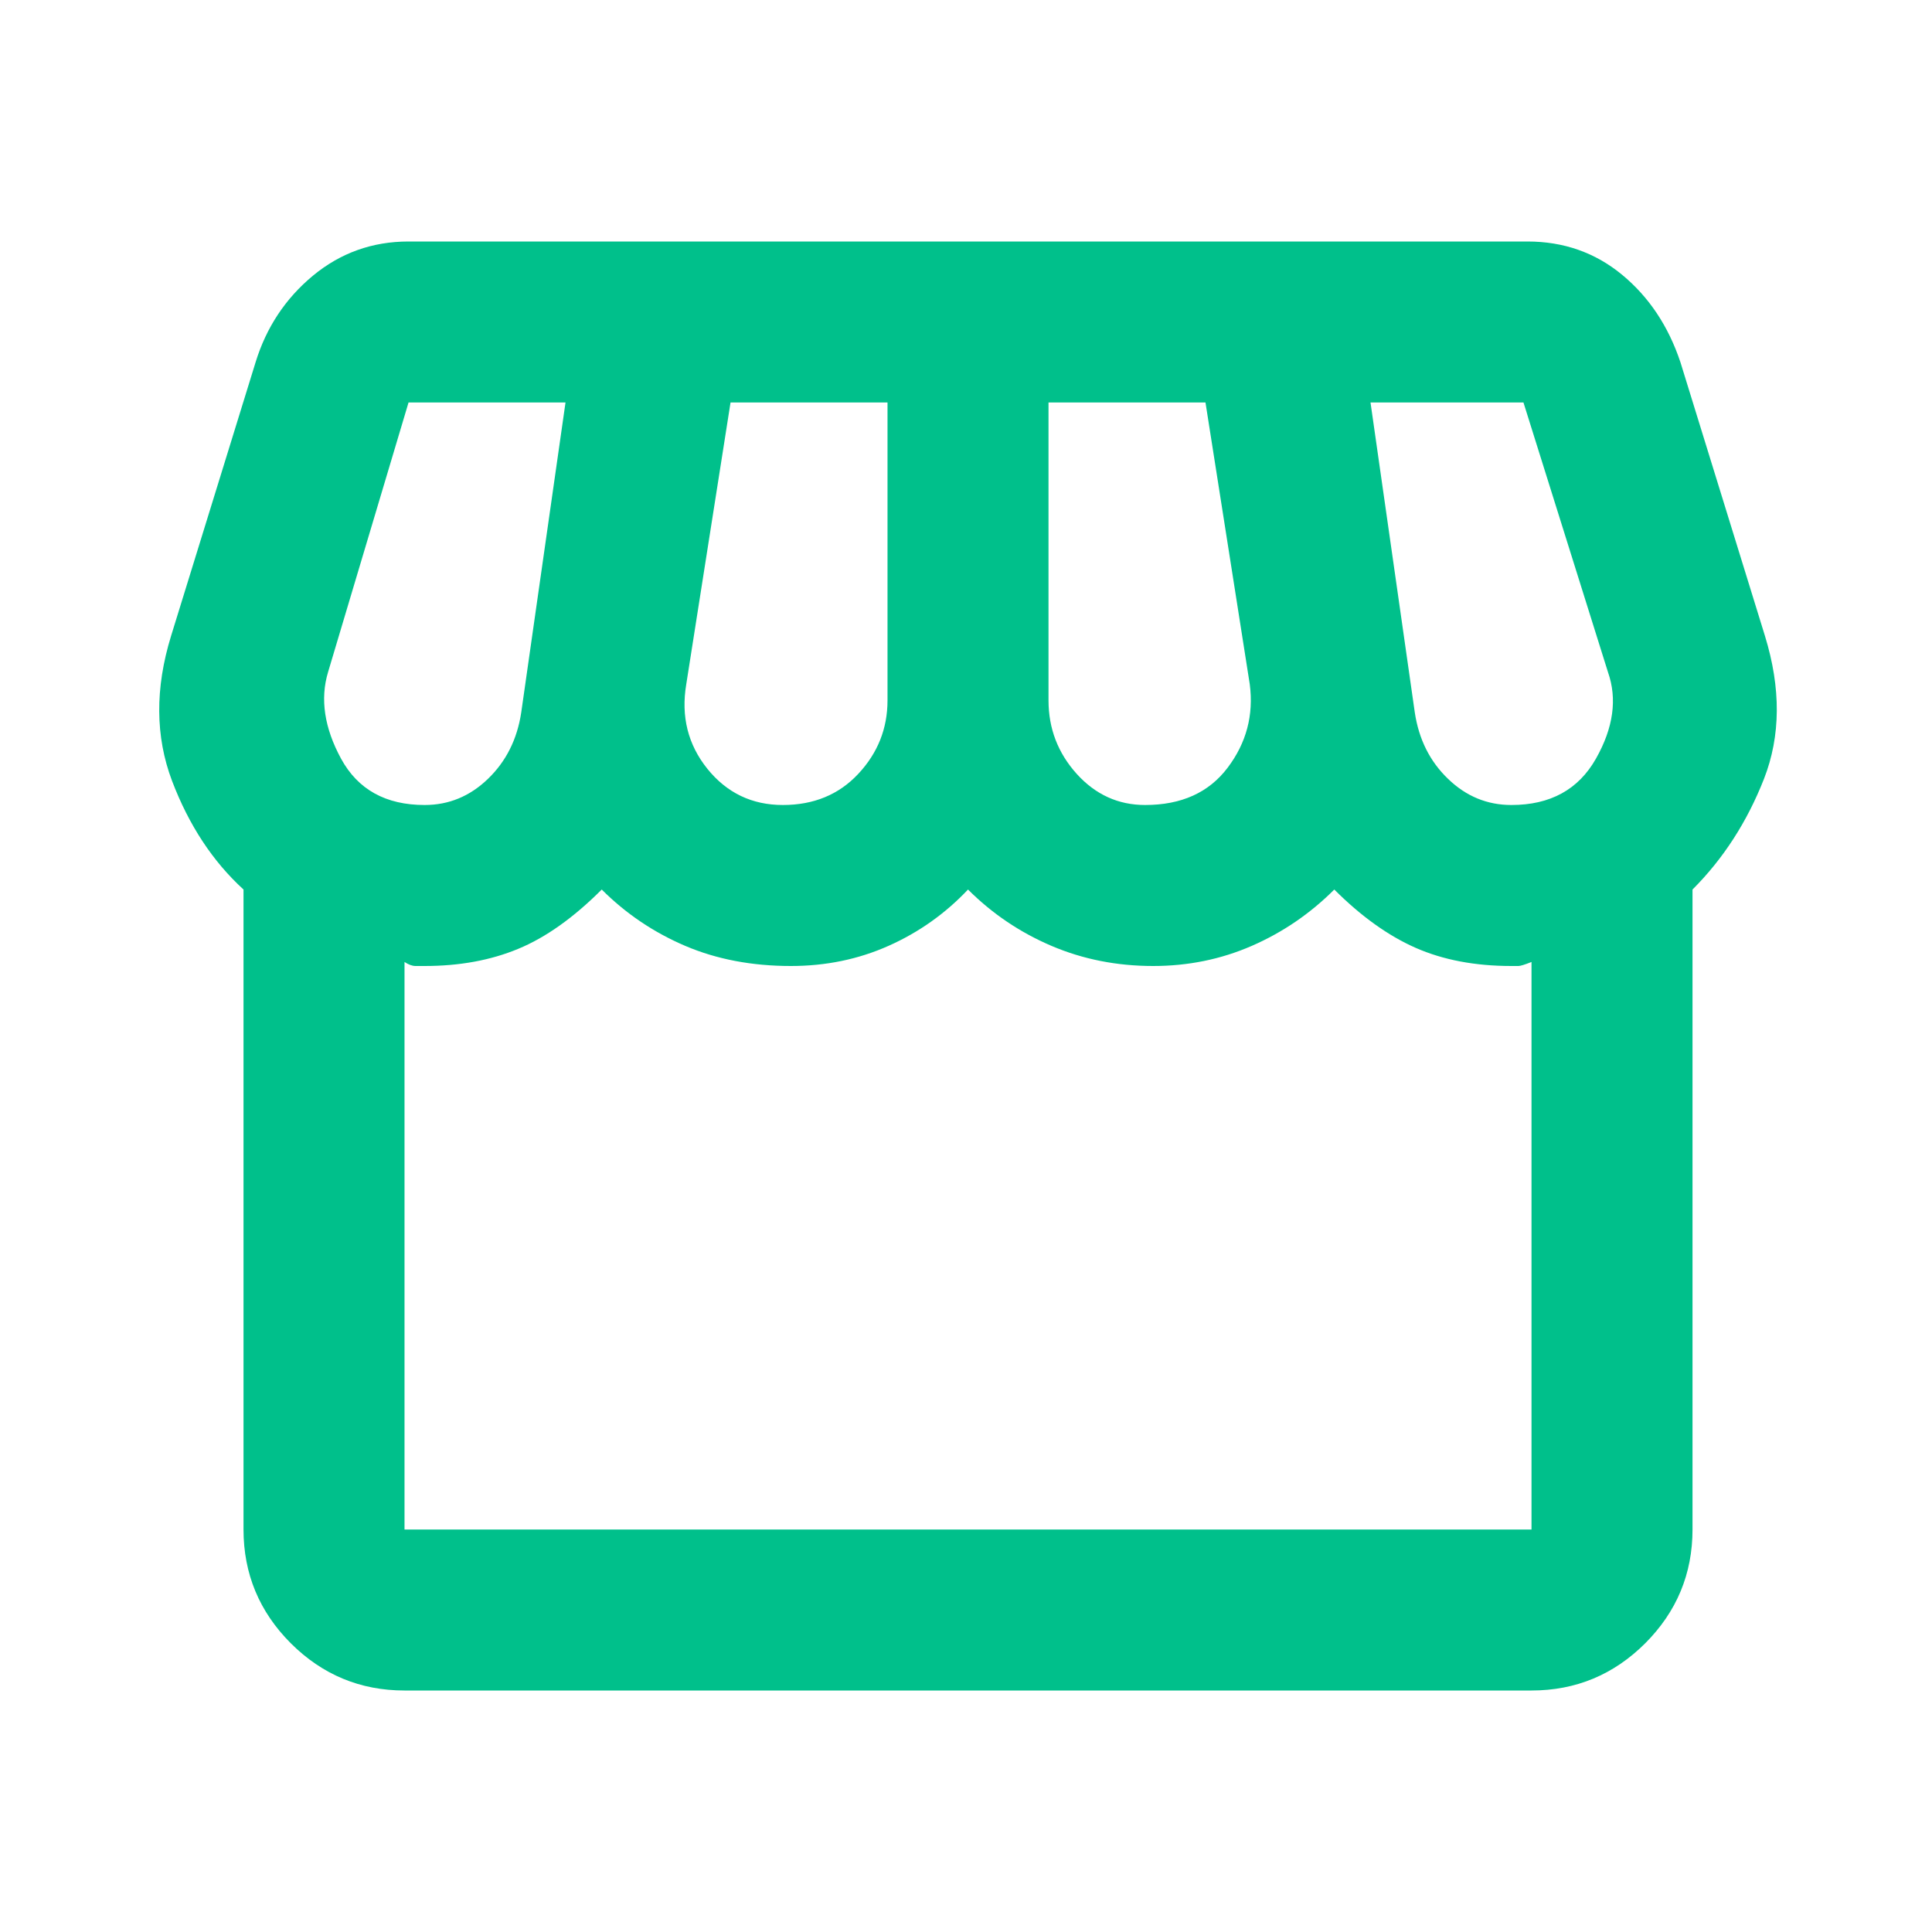 <svg width="24" height="24" viewBox="0 0 24 24" fill="none" xmlns="http://www.w3.org/2000/svg">
    <mask id="mask0_10444_1216" style="mask-type:alpha" maskUnits="userSpaceOnUse" x="0" y="0" width="24" height="24">
        <rect width="24" height="24" fill="#D9D9D9" />
    </mask>
    <g mask="url(#mask0_10444_1216)">
        <path
            d="M21.025 11.05V19C21.025 19.55 20.829 20.021 20.438 20.413C20.046 20.804 19.575 21 19.025 21H5.025C4.475 21 4.004 20.804 3.612 20.413C3.221 20.021 3.025 19.55 3.025 19V11.05C2.642 10.7 2.346 10.25 2.137 9.7C1.929 9.15 1.925 8.55 2.125 7.9L3.175 4.5C3.308 4.067 3.546 3.708 3.887 3.425C4.229 3.142 4.625 3 5.075 3H18.975C19.425 3 19.817 3.138 20.15 3.413C20.483 3.688 20.725 4.05 20.875 4.5L21.925 7.9C22.125 8.55 22.121 9.142 21.913 9.675C21.704 10.208 21.408 10.667 21.025 11.05ZM14.225 10C14.675 10 15.017 9.846 15.25 9.537C15.483 9.229 15.575 8.883 15.525 8.5L14.975 5H13.025V8.7C13.025 9.05 13.142 9.354 13.375 9.613C13.608 9.871 13.892 10 14.225 10ZM9.725 10C10.108 10 10.421 9.871 10.662 9.613C10.904 9.354 11.025 9.05 11.025 8.7V5H9.075L8.525 8.5C8.458 8.9 8.546 9.25 8.787 9.55C9.029 9.85 9.342 10 9.725 10ZM5.275 10C5.575 10 5.837 9.892 6.062 9.675C6.287 9.458 6.425 9.183 6.475 8.85L7.025 5H5.075L4.075 8.35C3.975 8.683 4.029 9.042 4.237 9.425C4.446 9.808 4.792 10 5.275 10ZM18.775 10C19.258 10 19.608 9.808 19.825 9.425C20.042 9.042 20.092 8.683 19.975 8.35L18.925 5H17.025L17.575 8.85C17.625 9.183 17.762 9.458 17.988 9.675C18.212 9.892 18.475 10 18.775 10ZM5.025 19H19.025V11.95C18.942 11.983 18.887 12 18.863 12H18.775C18.325 12 17.929 11.925 17.587 11.775C17.246 11.625 16.908 11.383 16.575 11.05C16.275 11.35 15.933 11.583 15.55 11.75C15.167 11.917 14.758 12 14.325 12C13.875 12 13.454 11.917 13.062 11.75C12.671 11.583 12.325 11.35 12.025 11.05C11.742 11.35 11.412 11.583 11.037 11.75C10.662 11.917 10.258 12 9.825 12C9.342 12 8.904 11.917 8.512 11.75C8.121 11.583 7.775 11.35 7.475 11.05C7.125 11.4 6.779 11.646 6.437 11.787C6.096 11.929 5.708 12 5.275 12H5.162C5.121 12 5.075 11.983 5.025 11.95V19Z"
            fill="#00C08B" />
    </g>
</svg>
